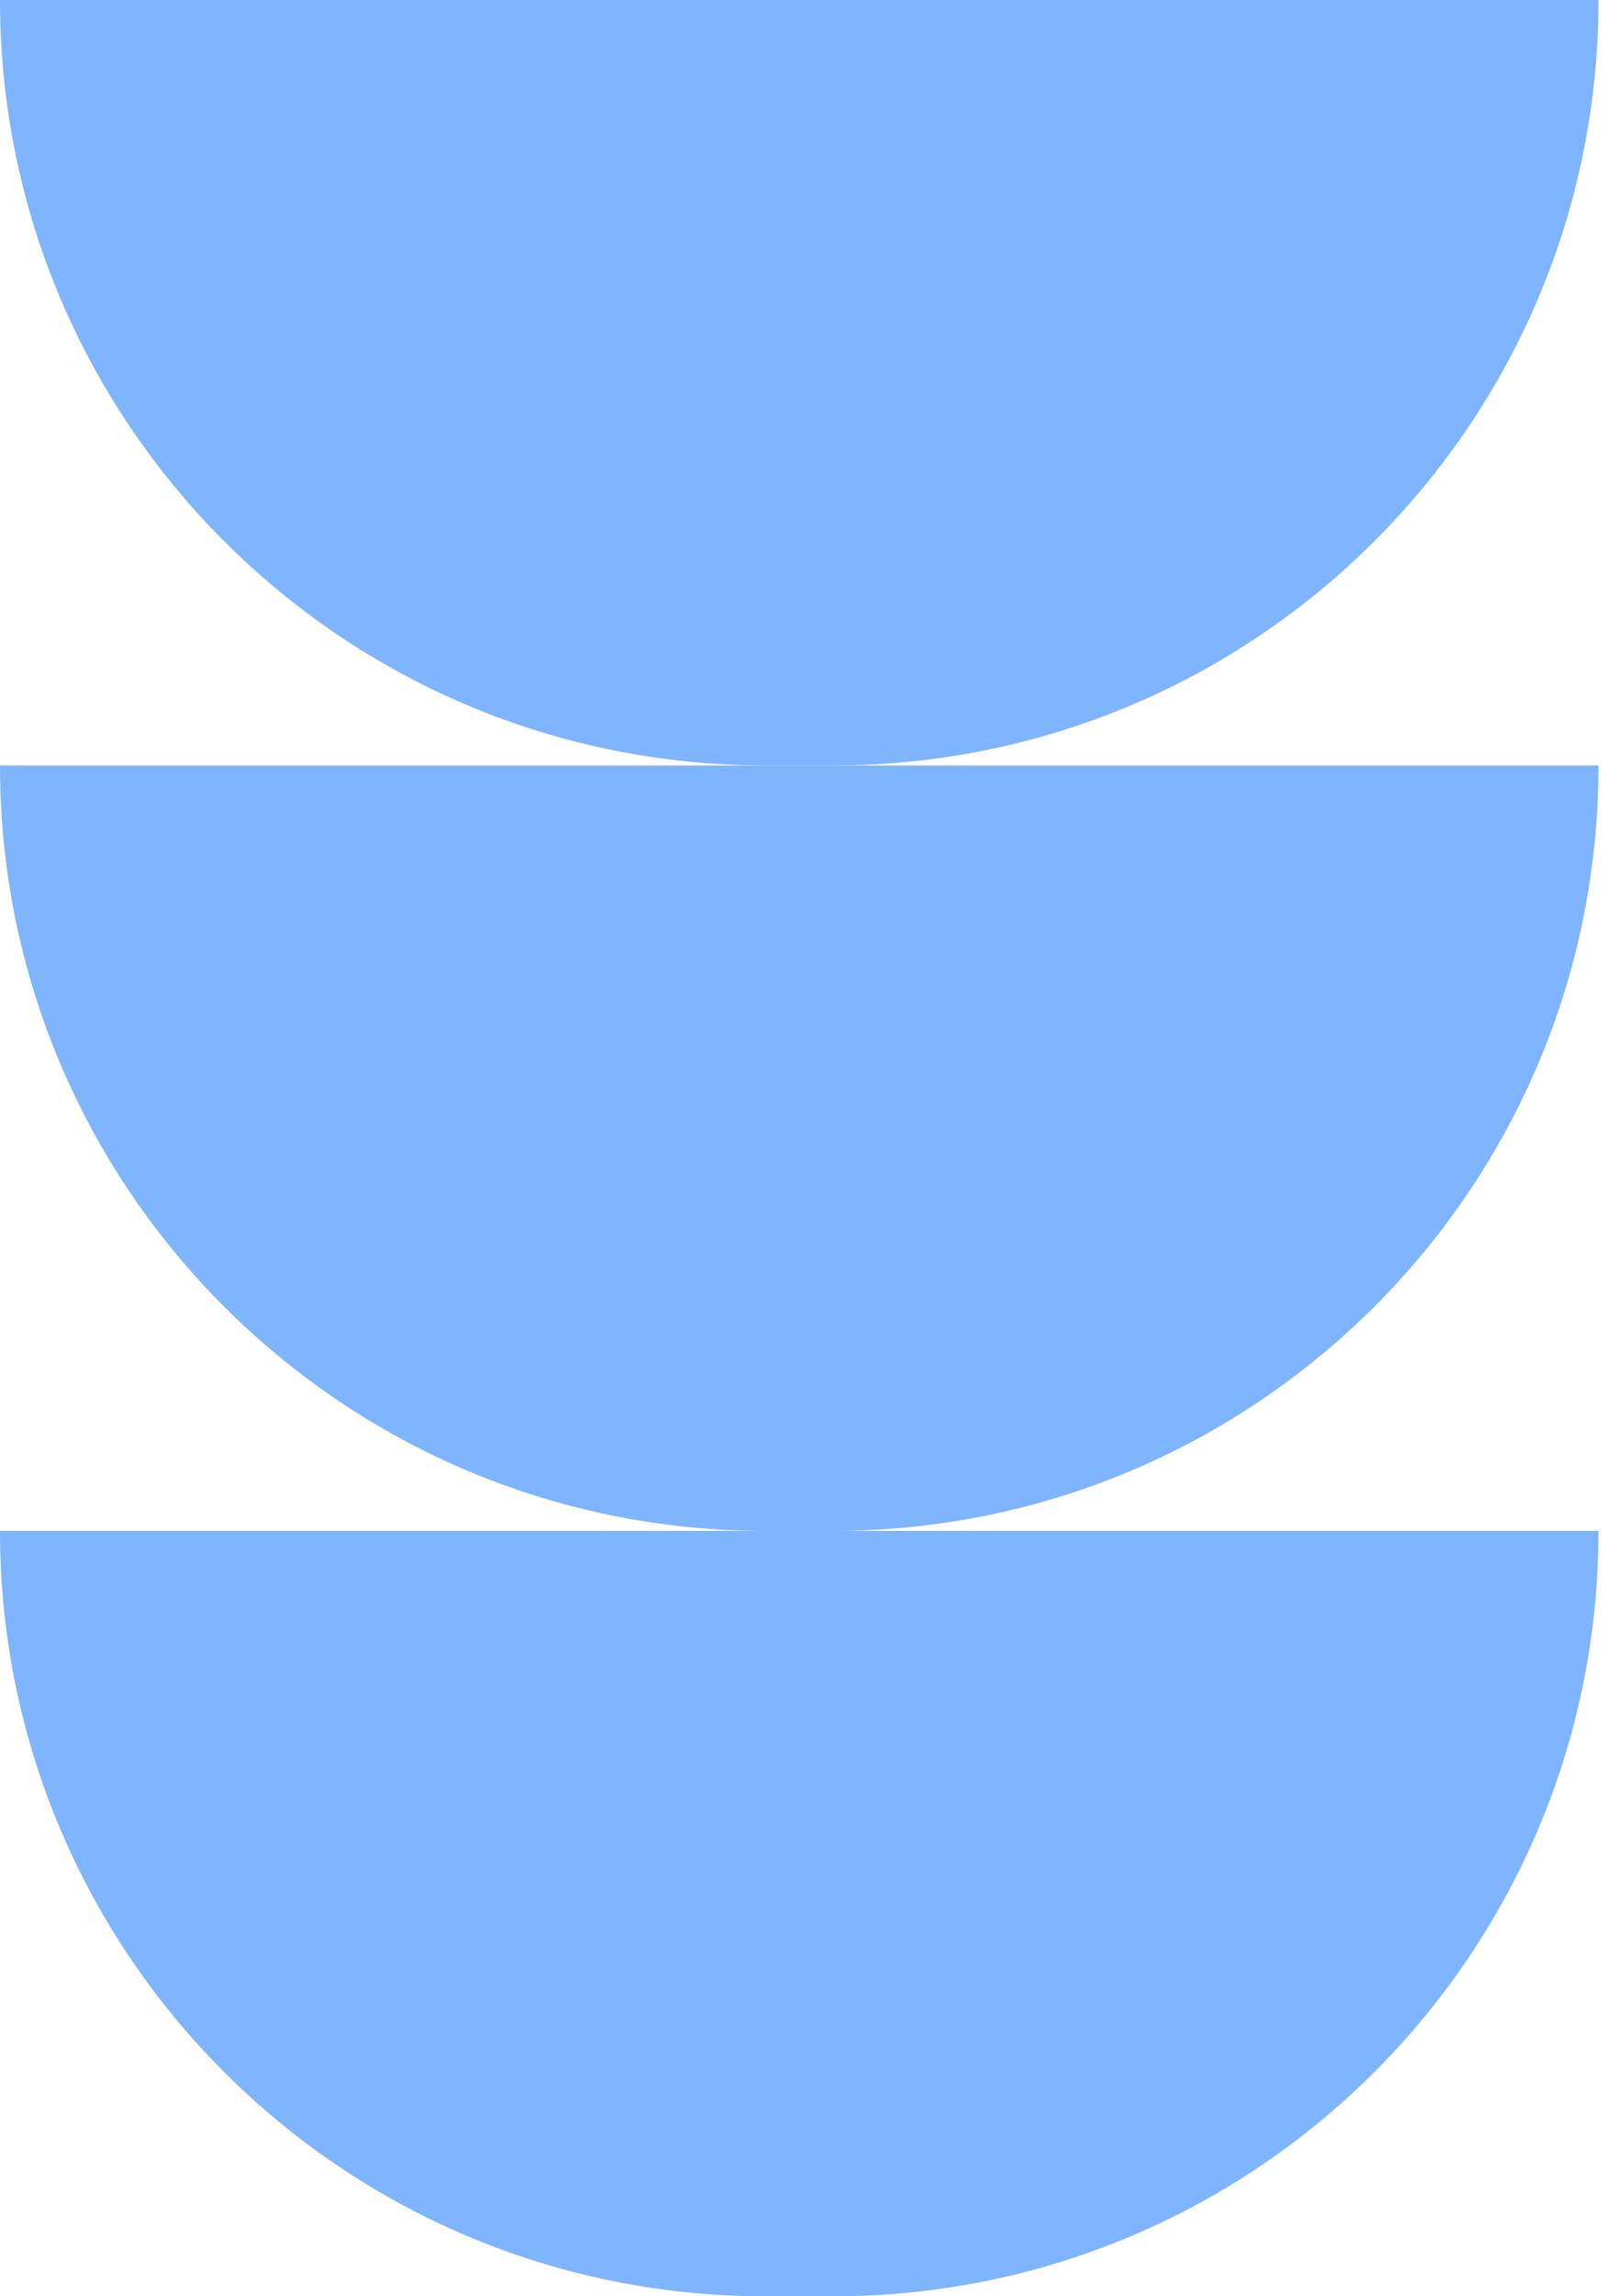 <svg width="28" height="40" viewBox="0 0 28 40" fill="none" xmlns="http://www.w3.org/2000/svg">
<path d="M13.333 13.333C5.97 13.333 -2.60937e-07 7.363 -5.8282e-07 -0L27.852 -0C27.852 7.363 21.882 13.333 14.519 13.333L13.333 13.333Z" fill="#7FB4FF"/>
<path d="M13.333 26.667C5.97 26.667 -2.60937e-07 20.697 -5.8282e-07 13.334L27.852 13.334C27.852 20.697 21.882 26.667 14.519 26.667L13.333 26.667Z" fill="#7FB4FF"/>
<path d="M13.333 40C5.97 40 -2.60937e-07 34.03 -5.8282e-07 26.667L27.852 26.667C27.852 34.03 21.882 40 14.519 40L13.333 40Z" fill="#7FB4FF"/>
</svg>
